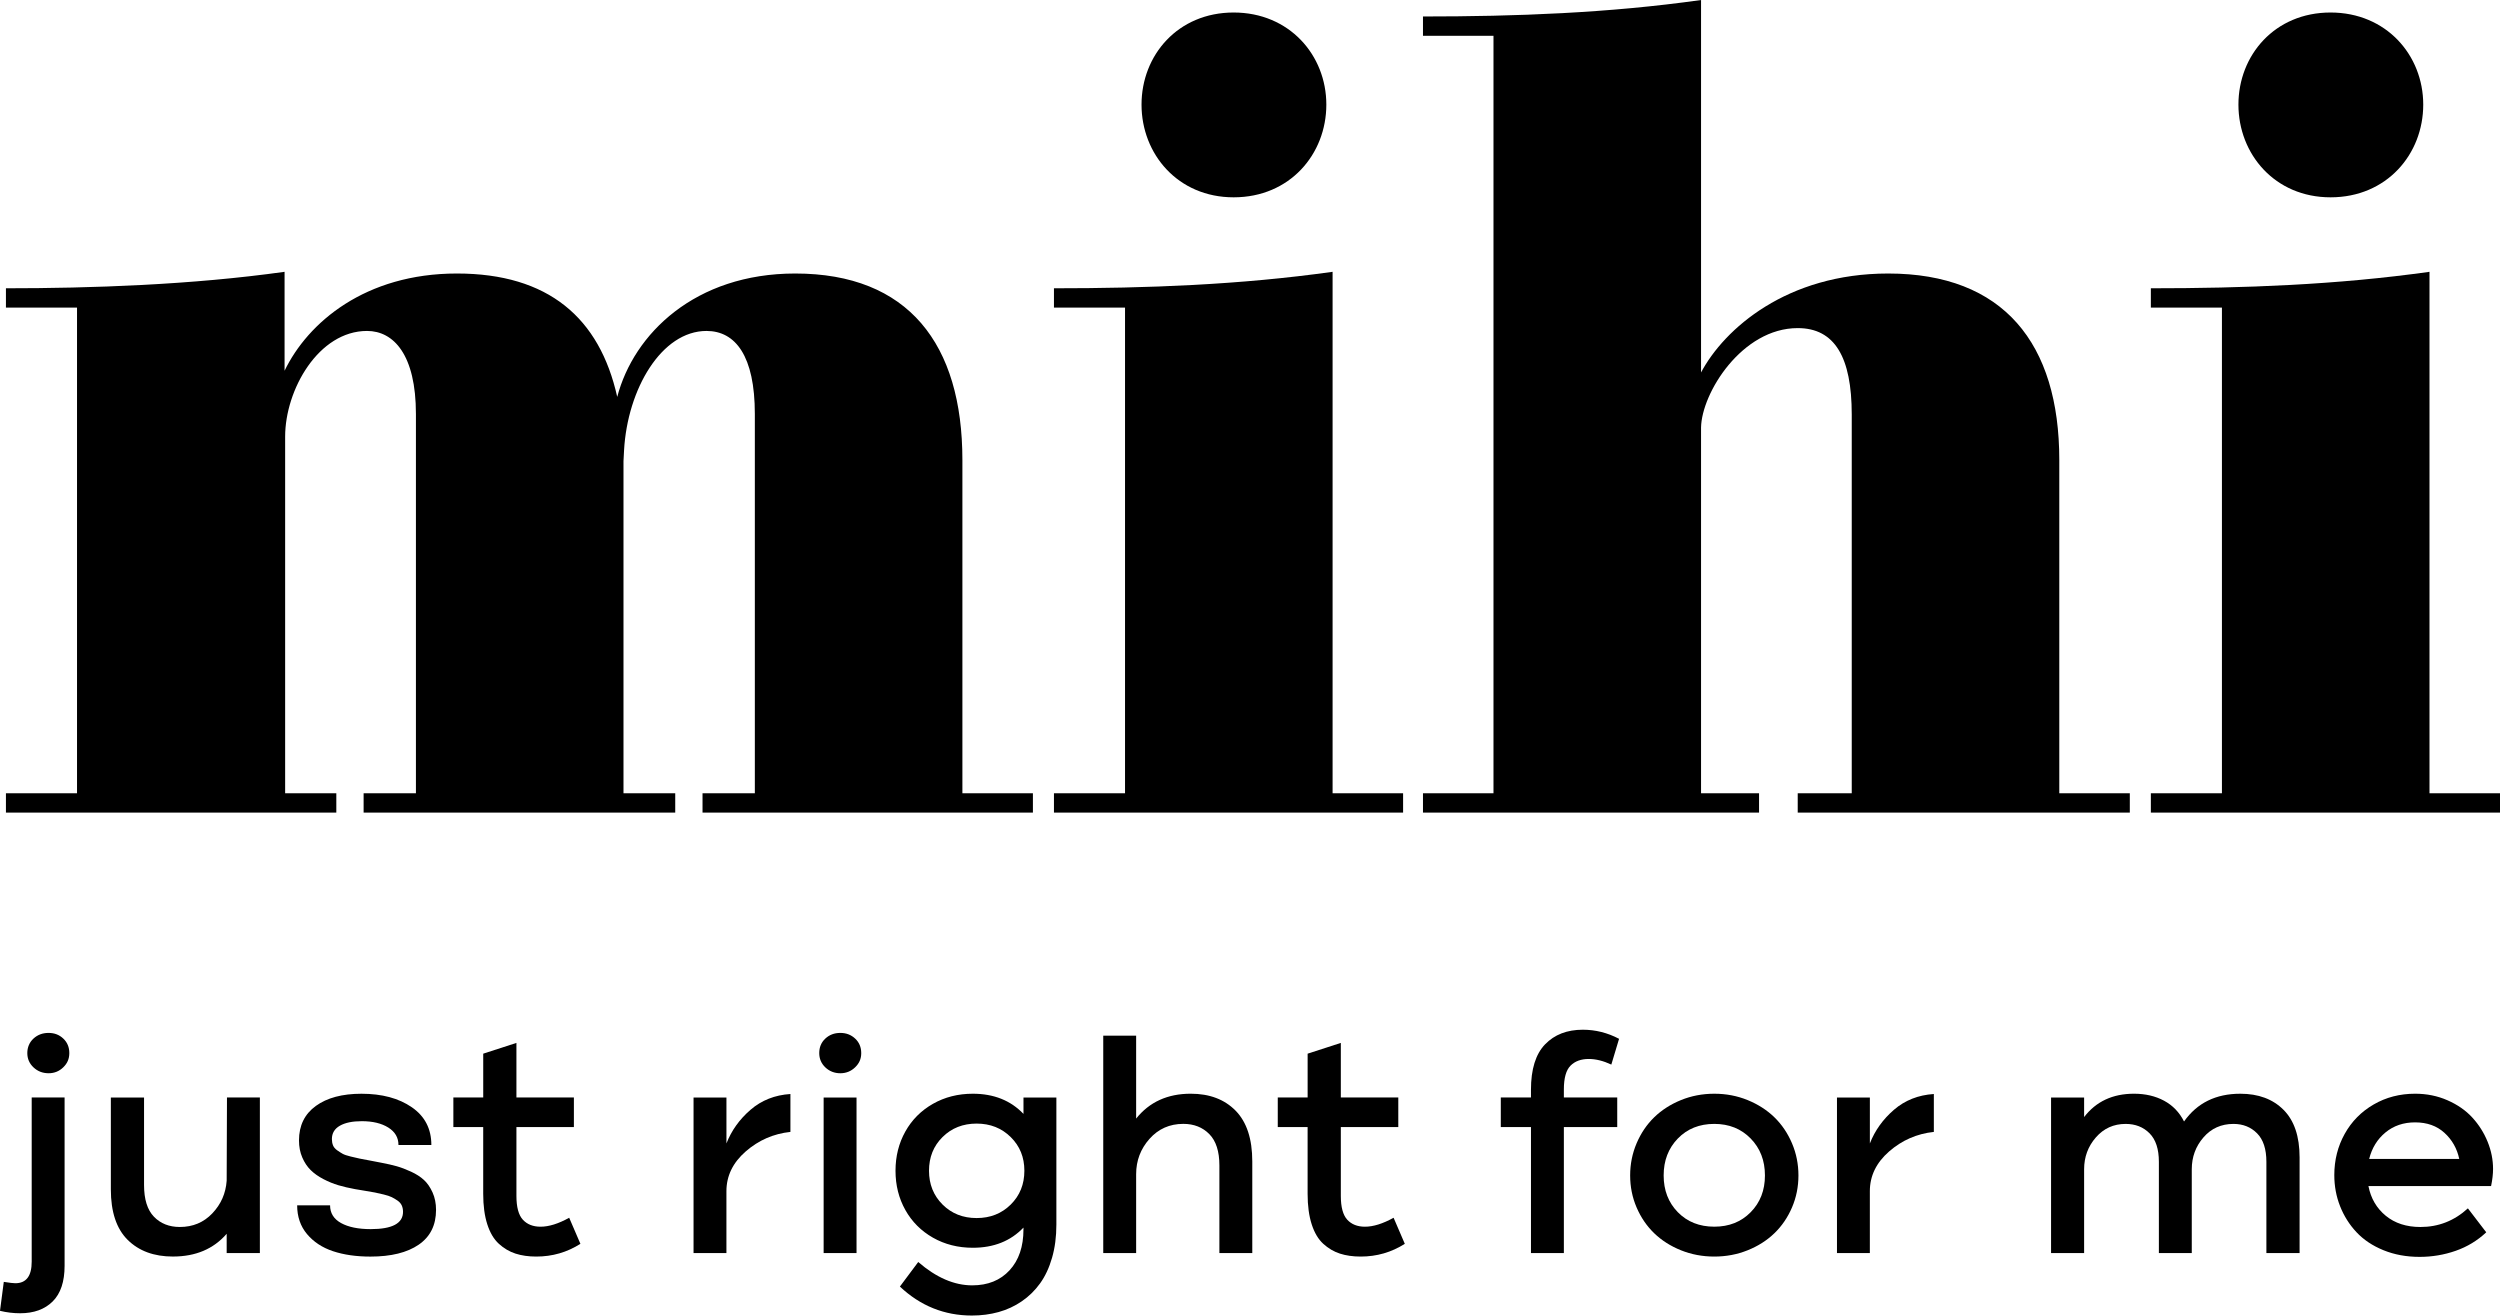 <svg xmlns="http://www.w3.org/2000/svg" id="_&#x43B;&#x43E;&#x439;_2" viewBox="0 0 1722.85 906.59"><g id="_&#x43B;&#x43E;&#x439;_1-2"><g><path d="M663.23,546.66h48.59v13.33h-227.68v-13.33h36.05V285.28c0-39.97-13.33-57.21-33.31-57.21-30.96,0-54.47,39.97-56.82,82.29l-.39,7.45v228.85h35.66v13.33H250.58v-13.33h36.05V285.28c0-40.75-15.28-57.21-33.7-57.21-33.31,0-56.43,40.36-56.43,72.89v245.7h35.27v13.33H4.09v-13.33H53.08V212H4.09v-13.33c58.39,0,128.14-2.35,192.02-11.36v68.19c16.07-33.31,55.65-67.01,118.74-67.01s98.36,30.57,110.51,85.04c11.36-43.5,53.69-85.04,122.66-85.04,77.98,0,115.21,48.59,115.21,128.54v229.63Z"></path><path d="M918.34,546.66h48.59v13.33h-240.61v-13.33h48.98V212h-48.98v-13.33c63.88,0,128.14-2.35,192.02-11.36v359.35Zm-68.19-410.68c-38.4,0-63.48-29.78-63.48-63.88s25.08-63.48,63.48-63.48,63.88,29.39,63.88,63.48-25.08,63.88-63.88,63.88Z"></path><path d="M1419.15,546.66h48.59v13.33h-228.86v-13.33h37.23V285.67c0-39.58-11.75-59.56-37.23-59.56-38.4,0-66.23,44.68-66.62,68.58v251.97h39.97v13.33h-231.6v-13.33h48.59V24.69h-48.59V11.36c63.88,0,128.14-2.35,191.63-11.36V256.68c16.07-30.17,59.17-68.19,128.93-68.19,79.55,0,117.95,48.2,117.95,128.54v229.63Z"></path><path d="M1674.26,546.66h48.59v13.33h-240.61v-13.33h48.98V212h-48.98v-13.33c63.88,0,128.14-2.35,192.02-11.36v359.35Zm-68.19-410.68c-38.4,0-63.48-29.78-63.48-63.88s25.08-63.48,63.48-63.48,63.88,29.39,63.88,63.48-25.08,63.88-63.88,63.88Z"></path></g><g><path d="M0,903.35l2.61-19.96c3.9,.63,6.55,.94,7.94,.94,7.52,0,11.29-4.95,11.29-14.84v-113.17h22.67v115.99c0,10.94-2.73,19.12-8.2,24.56-5.47,5.43-12.94,8.15-22.41,8.15-4.67,0-9.3-.56-13.9-1.67Zm33.44-163.74c-4.04,0-7.49-1.34-10.34-4.02-2.86-2.68-4.28-5.97-4.28-9.87s1.41-7.37,4.23-9.98c2.82-2.61,6.29-3.92,10.4-3.92s7.44,1.31,10.19,3.92c2.75,2.61,4.13,5.94,4.13,9.98s-1.39,7.11-4.18,9.82c-2.79,2.72-6.17,4.08-10.14,4.08Z"></path><path d="M119.23,865.94c-13.1,0-23.51-3.83-31.24-11.49-7.73-7.66-11.6-19.26-11.6-34.8v-63.32h22.88v60.29c0,9.89,2.28,17.19,6.84,21.89,4.56,4.7,10.5,7.05,17.82,7.05,8.99,0,16.46-3.13,22.41-9.4,5.96-6.27,9.25-13.76,9.87-22.47l.21-57.37h22.67v107.21h-22.88v-13.27c-9.06,10.45-21.39,15.67-36.99,15.67Z"></path><path d="M204.8,830.63h22.67c0,5.37,2.52,9.44,7.58,12.23,5.05,2.79,11.86,4.18,20.43,4.18,14.84,0,22.26-3.97,22.26-11.91,0-1.67-.3-3.15-.89-4.44-.59-1.29-1.57-2.4-2.93-3.34-1.36-.94-2.68-1.72-3.97-2.35s-3.13-1.24-5.54-1.83c-2.4-.59-4.41-1.04-6.01-1.36-1.6-.31-3.92-.71-6.95-1.2-3.03-.49-5.31-.87-6.84-1.15-4.18-.77-7.98-1.65-11.39-2.66-3.41-1.01-6.86-2.42-10.34-4.23-3.48-1.81-6.41-3.88-8.78-6.22-2.37-2.33-4.3-5.24-5.8-8.73-1.5-3.48-2.25-7.38-2.25-11.7,0-10.24,3.87-18.16,11.6-23.77,7.73-5.61,18.22-8.41,31.45-8.41,14.14,0,25.71,3.1,34.69,9.3,8.99,6.2,13.48,14.87,13.48,26.02h-22.67c0-5.08-2.33-9.09-7-12.02-4.67-2.93-10.76-4.39-18.29-4.39-6.41,0-11.44,1.04-15.1,3.13-3.66,2.09-5.49,5.16-5.49,9.2,0,1.6,.26,3.05,.78,4.34,.52,1.29,1.48,2.42,2.87,3.4,1.39,.98,2.65,1.78,3.76,2.4,1.11,.63,2.96,1.25,5.54,1.88,2.58,.63,4.61,1.1,6.11,1.41,1.5,.31,3.97,.78,7.42,1.41,3.45,.63,5.97,1.12,7.58,1.46,4.04,.77,7.56,1.57,10.55,2.4,2.99,.84,6.3,2.09,9.93,3.76,3.62,1.67,6.6,3.59,8.93,5.75,2.33,2.16,4.3,5.02,5.9,8.57,1.6,3.55,2.4,7.56,2.4,12.02,0,10.52-3.99,18.51-11.96,23.98s-19.07,8.2-33.28,8.2c-9.75,0-18.34-1.24-25.76-3.71-7.42-2.47-13.39-6.41-17.92-11.81-4.53-5.4-6.79-12-6.79-19.8Z"></path><path d="M312.43,776.71v-20.38h20.58v-30.2l22.88-7.42v37.62h39.6v20.38h-39.6v47.44c0,7.73,1.48,13.2,4.44,16.41,2.96,3.21,7.02,4.81,12.17,4.81,5.78,0,12.36-2.05,19.75-6.17l7.73,17.97c-9.2,5.85-19.33,8.78-30.41,8.78-5.37,0-10.14-.68-14.32-2.04-4.18-1.36-7.99-3.6-11.44-6.74-3.45-3.13-6.11-7.61-7.99-13.43s-2.82-12.83-2.82-21.06v-45.98h-20.58Z"></path><path d="M500.62,863.54h-22.67v-107.21h22.67v31.66c3.48-8.92,9.02-16.65,16.61-23.2,7.59-6.55,16.75-10.17,27.48-10.87v26.12c-11.7,1.25-21.98,5.75-30.83,13.48-8.85,7.73-13.27,16.86-13.27,27.38v42.63Z"></path><path d="M564.57,725.72c0-4.04,1.39-7.37,4.18-9.98,2.79-2.61,6.23-3.92,10.34-3.92s7.45,1.31,10.24,3.92c2.79,2.61,4.18,5.94,4.18,9.98s-1.41,7.11-4.23,9.82c-2.82,2.72-6.22,4.08-10.19,4.08s-7.47-1.34-10.29-4.02c-2.82-2.68-4.23-5.97-4.23-9.87Zm3.03,30.62h22.67v107.21h-22.67v-107.21Z"></path><path d="M623.92,833.87c-4.53-8.08-6.79-17.1-6.79-27.06s2.26-18.98,6.79-27.06c4.53-8.08,10.87-14.44,19.02-19.07,8.15-4.63,17.31-6.95,27.48-6.95,14.42,0,26.05,4.63,34.9,13.9v-11.29h22.67v87.56c0,8.36-.99,15.99-2.98,22.88-1.99,6.9-4.74,12.78-8.26,17.66-3.52,4.88-7.72,8.99-12.59,12.33-4.88,3.34-10.21,5.82-15.99,7.42-5.78,1.6-11.91,2.4-18.39,2.4-18.95,0-35.49-6.65-49.63-19.96l12.64-16.93c12.4,10.73,24.8,16.09,37.2,16.09,10.8,0,19.38-3.47,25.76-10.4,6.37-6.93,9.56-16.32,9.56-28.16v-1.25c-8.85,9.27-20.48,13.9-34.9,13.9-10.17,0-19.33-2.32-27.48-6.95s-14.49-10.99-19.02-19.07Zm25.65-50.31c-6.24,6.16-9.35,13.92-9.35,23.25s3.12,17.1,9.35,23.3c6.23,6.2,14.05,9.3,23.46,9.3s17.24-3.1,23.51-9.3c6.27-6.2,9.4-13.97,9.4-23.3s-3.13-17-9.4-23.2c-6.27-6.2-14.11-9.3-23.51-9.3s-17.22,3.08-23.46,9.25Z"></path><path d="M760.29,713.7h22.67v57.16c9.12-11.42,21.66-17.14,37.62-17.14,12.96,0,23.27,3.9,30.93,11.7,7.66,7.8,11.49,19.47,11.49,35v63.11h-22.67v-60.4c0-9.68-2.32-16.88-6.95-21.58-4.63-4.7-10.61-7.05-17.92-7.05-9.4,0-17.17,3.45-23.3,10.34-6.13,6.9-9.2,15.01-9.2,24.35v54.34h-22.67v-149.84Z"></path><path d="M880.56,776.71v-20.38h20.58v-30.2l22.88-7.42v37.62h39.6v20.38h-39.6v47.44c0,7.73,1.48,13.2,4.44,16.41,2.96,3.21,7.02,4.81,12.17,4.81,5.78,0,12.36-2.05,19.75-6.17l7.73,17.97c-9.2,5.85-19.33,8.78-30.41,8.78-5.37,0-10.14-.68-14.32-2.04-4.18-1.36-7.99-3.6-11.44-6.74-3.45-3.13-6.11-7.61-7.99-13.43s-2.82-12.83-2.82-21.06v-45.98h-20.58Z"></path><path d="M1034.26,776.71v-20.38h20.79v-5.33c0-14.14,3.24-24.57,9.72-31.3,6.48-6.72,15.15-10.08,26.02-10.08,8.71,0,17.03,2.09,24.97,6.27l-5.33,17.76c-5.5-2.58-10.69-3.87-15.57-3.87-5.29,0-9.47,1.53-12.54,4.6s-4.6,8.53-4.6,16.41v5.54h36.78v20.38h-36.78v86.83h-22.67v-86.83h-20.79Z"></path><path d="M1204.38,861.61c-7.18,2.89-14.84,4.34-22.99,4.34s-15.81-1.45-22.99-4.34c-7.18-2.89-13.32-6.81-18.44-11.75-5.12-4.95-9.16-10.87-12.12-17.76-2.96-6.9-4.44-14.25-4.44-22.05s1.48-15.19,4.44-22.15c2.96-6.96,7-12.94,12.12-17.92,5.12-4.98,11.27-8.93,18.44-11.86,7.17-2.93,14.84-4.39,22.99-4.39s15.81,1.46,22.99,4.39c7.17,2.93,13.32,6.88,18.44,11.86,5.12,4.98,9.16,10.96,12.12,17.92,2.96,6.97,4.44,14.35,4.44,22.15s-1.48,15.15-4.44,22.05-7,12.82-12.12,17.76c-5.12,4.95-11.27,8.87-18.44,11.75Zm-22.99-87.09c-10.24,0-18.62,3.36-25.13,10.08-6.51,6.72-9.77,15.2-9.77,25.44s3.26,18.69,9.77,25.34c6.51,6.65,14.89,9.98,25.13,9.98s18.53-3.33,25.08-9.98c6.55-6.65,9.82-15.1,9.82-25.34s-3.28-18.72-9.82-25.44c-6.55-6.72-14.91-10.08-25.08-10.08Z"></path><path d="M1288.6,863.54h-22.67v-107.21h22.67v31.66c3.48-8.92,9.02-16.65,16.61-23.2,7.59-6.55,16.75-10.17,27.48-10.87v26.12c-11.7,1.25-21.98,5.75-30.83,13.48-8.85,7.73-13.27,16.86-13.27,27.38v42.63Z"></path><path d="M1413.47,863.54v-107.21h22.78v13.48c8.22-10.73,19.68-16.09,34.38-16.09,7.8,0,14.7,1.6,20.69,4.81,5.99,3.21,10.59,7.98,13.79,14.32,8.99-12.75,21.91-19.12,38.77-19.12,12.47,0,22.4,3.69,29.78,11.08,7.38,7.38,11.08,18.32,11.08,32.81v65.93h-22.88v-62.9c0-8.78-2.14-15.32-6.43-19.64-4.28-4.32-9.7-6.48-16.25-6.48-8.43,0-15.33,3.1-20.69,9.3-5.37,6.2-8.05,13.52-8.05,21.94v57.78h-22.67v-62.9c0-8.78-2.14-15.32-6.43-19.64-4.29-4.32-9.77-6.48-16.46-6.48-8.29,0-15.13,3.1-20.53,9.3-5.4,6.2-8.1,13.52-8.1,21.94v57.78h-22.78Z"></path><path d="M1608.66,809.83c0-10.38,2.39-19.85,7.16-28.42,4.77-8.57,11.42-15.32,19.96-20.27,8.53-4.95,18.06-7.42,28.58-7.42,8.01,0,15.46,1.51,22.36,4.55,6.9,3.03,12.59,7,17.08,11.91,4.49,4.91,7.99,10.45,10.5,16.61,2.51,6.17,3.76,12.42,3.76,18.76,0,3.48-.45,7.42-1.36,11.81h-84.53c1.67,8.5,5.66,15.33,11.96,20.48,6.3,5.16,14.26,7.73,23.88,7.73,12.47,0,23.37-4.28,32.71-12.85l12.64,16.51c-6.06,5.71-13.08,9.96-21.05,12.75-7.98,2.79-16.25,4.18-24.82,4.18-9.13,0-17.45-1.53-24.97-4.6s-13.72-7.21-18.6-12.43c-4.88-5.22-8.64-11.2-11.29-17.92-2.65-6.72-3.97-13.85-3.97-21.37Zm55.69-36.36c-8.01,0-14.82,2.32-20.43,6.95s-9.35,10.71-11.23,18.23h62.07c-1.53-7.17-4.93-13.17-10.19-17.97-5.26-4.81-12-7.21-20.22-7.21Z"></path></g></g></svg>